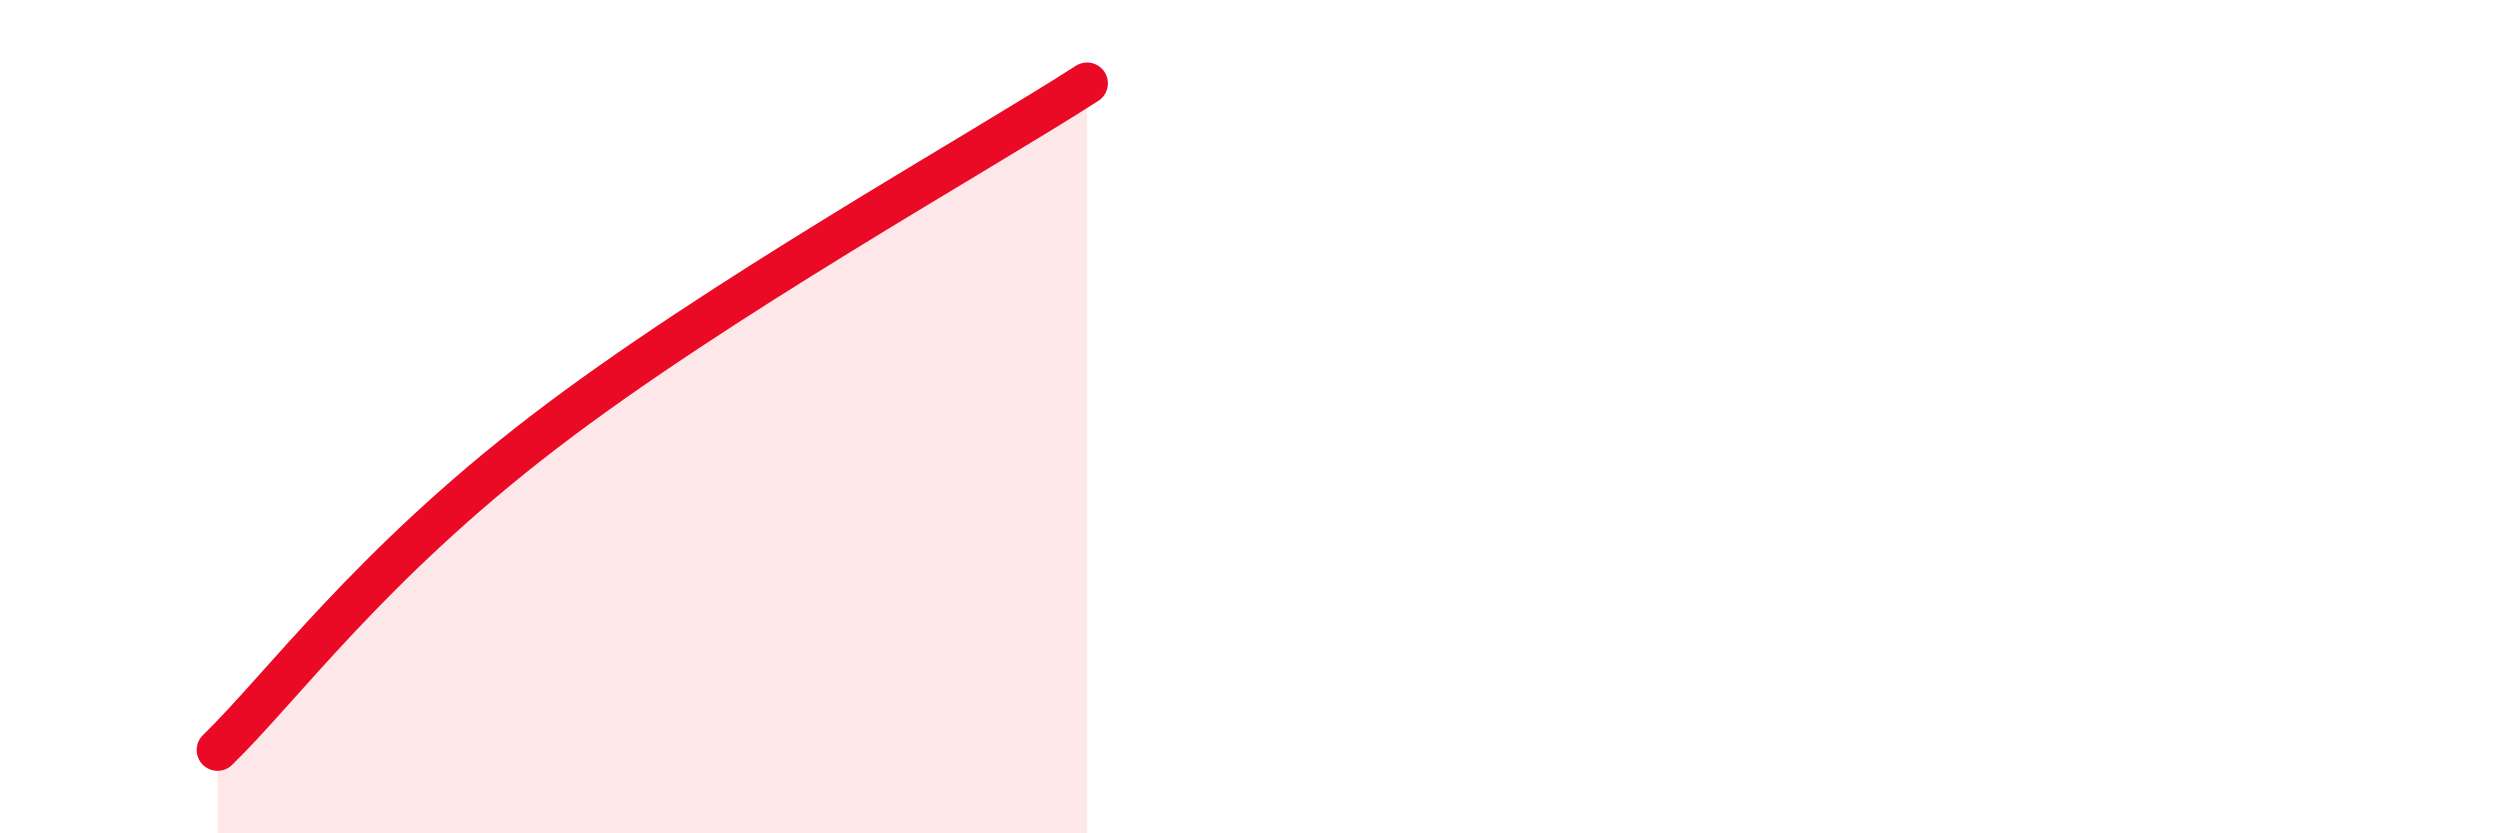 
    <svg width="60" height="20" viewBox="0 0 60 20" xmlns="http://www.w3.org/2000/svg">
      <path
        d="M 5.22,18 C 6.78,16.48 8.87,13.58 13.04,10.38 C 17.21,7.18 23.48,3.68 26.09,2L26.09 20L5.22 20Z"
        fill="#EB0A25"
        opacity="0.1"
        stroke-linecap="round"
        stroke-linejoin="round"
      />
      <path
        d="M 5.22,18 C 6.78,16.48 8.87,13.58 13.04,10.38 C 17.21,7.18 23.48,3.68 26.09,2"
        stroke="#EB0A25"
        stroke-width="1"
        fill="none"
        stroke-linecap="round"
        stroke-linejoin="round"
      />
    </svg>
  